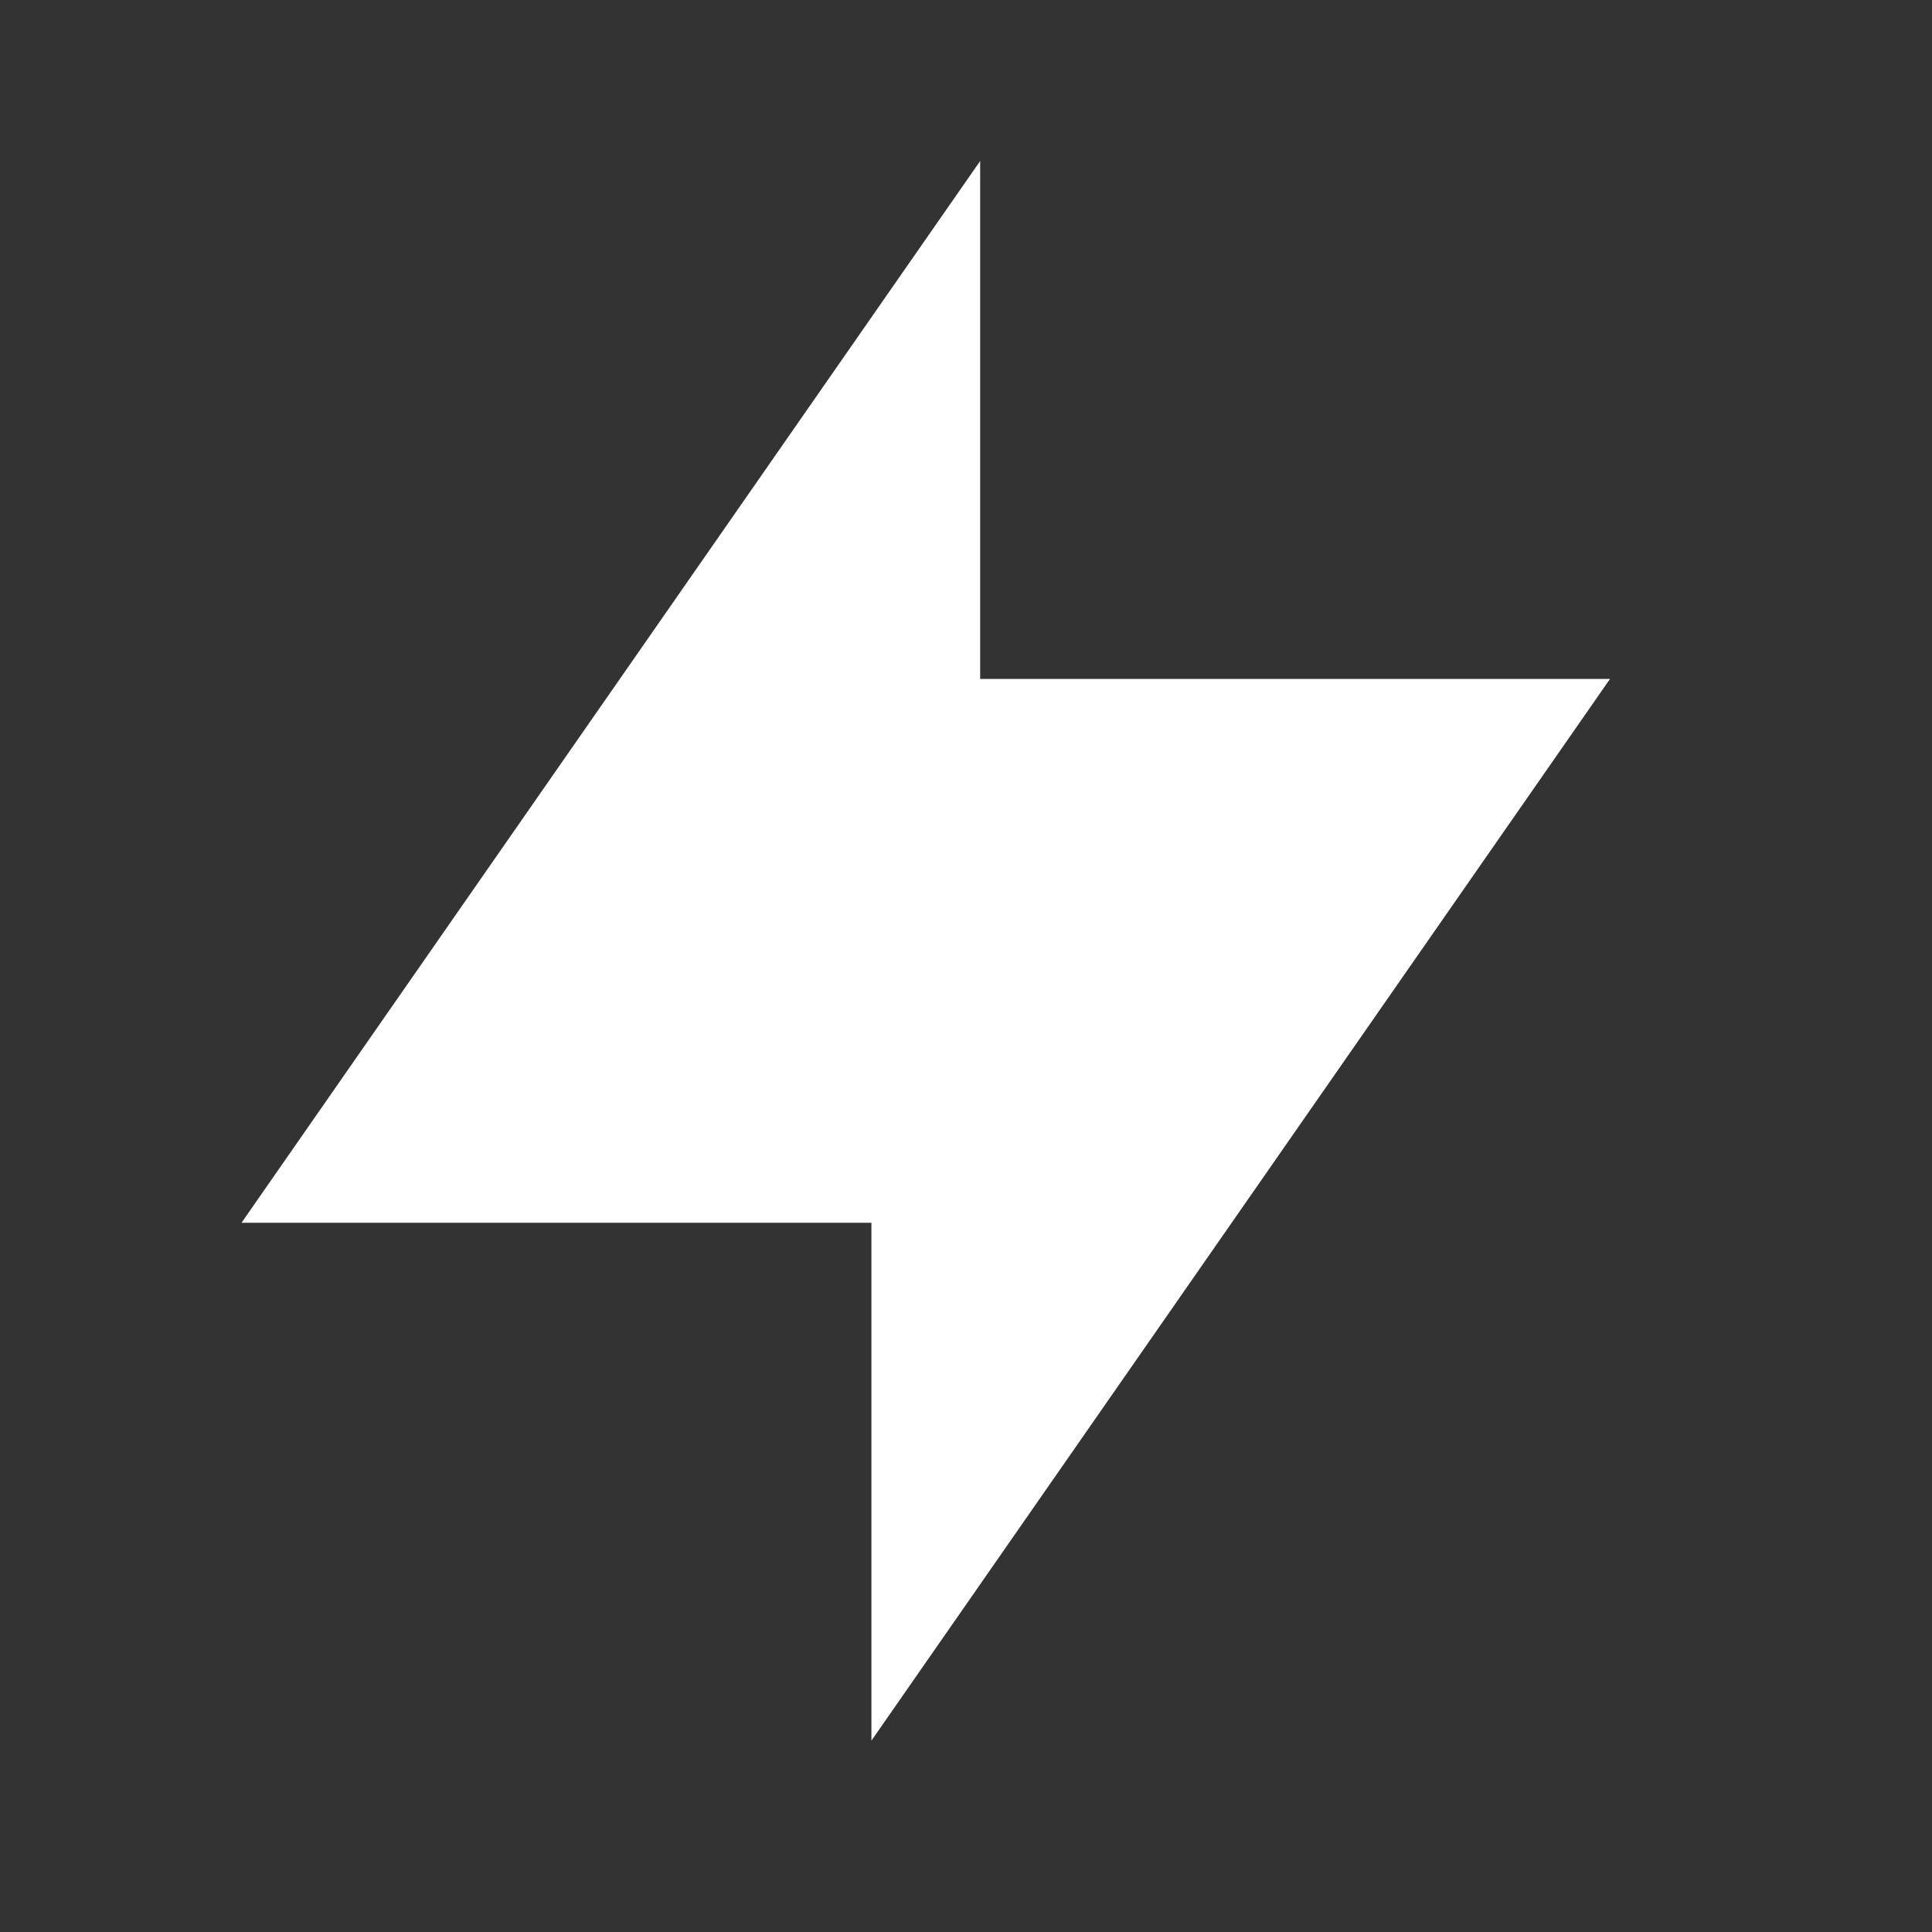 <svg xmlns="http://www.w3.org/2000/svg" fill="none" viewBox="0 0 24 24" height="24" width="24">
<rect x="0" y="0" width="24" height="24" fill="#333333" stroke="none"/>
<path fill="white" d="M12.176 8.434V2L3 15.19H10.825V21.623L20 8.434H12.176Z" clip-rule="evenodd" fill-rule="evenodd"></path>
</svg>
